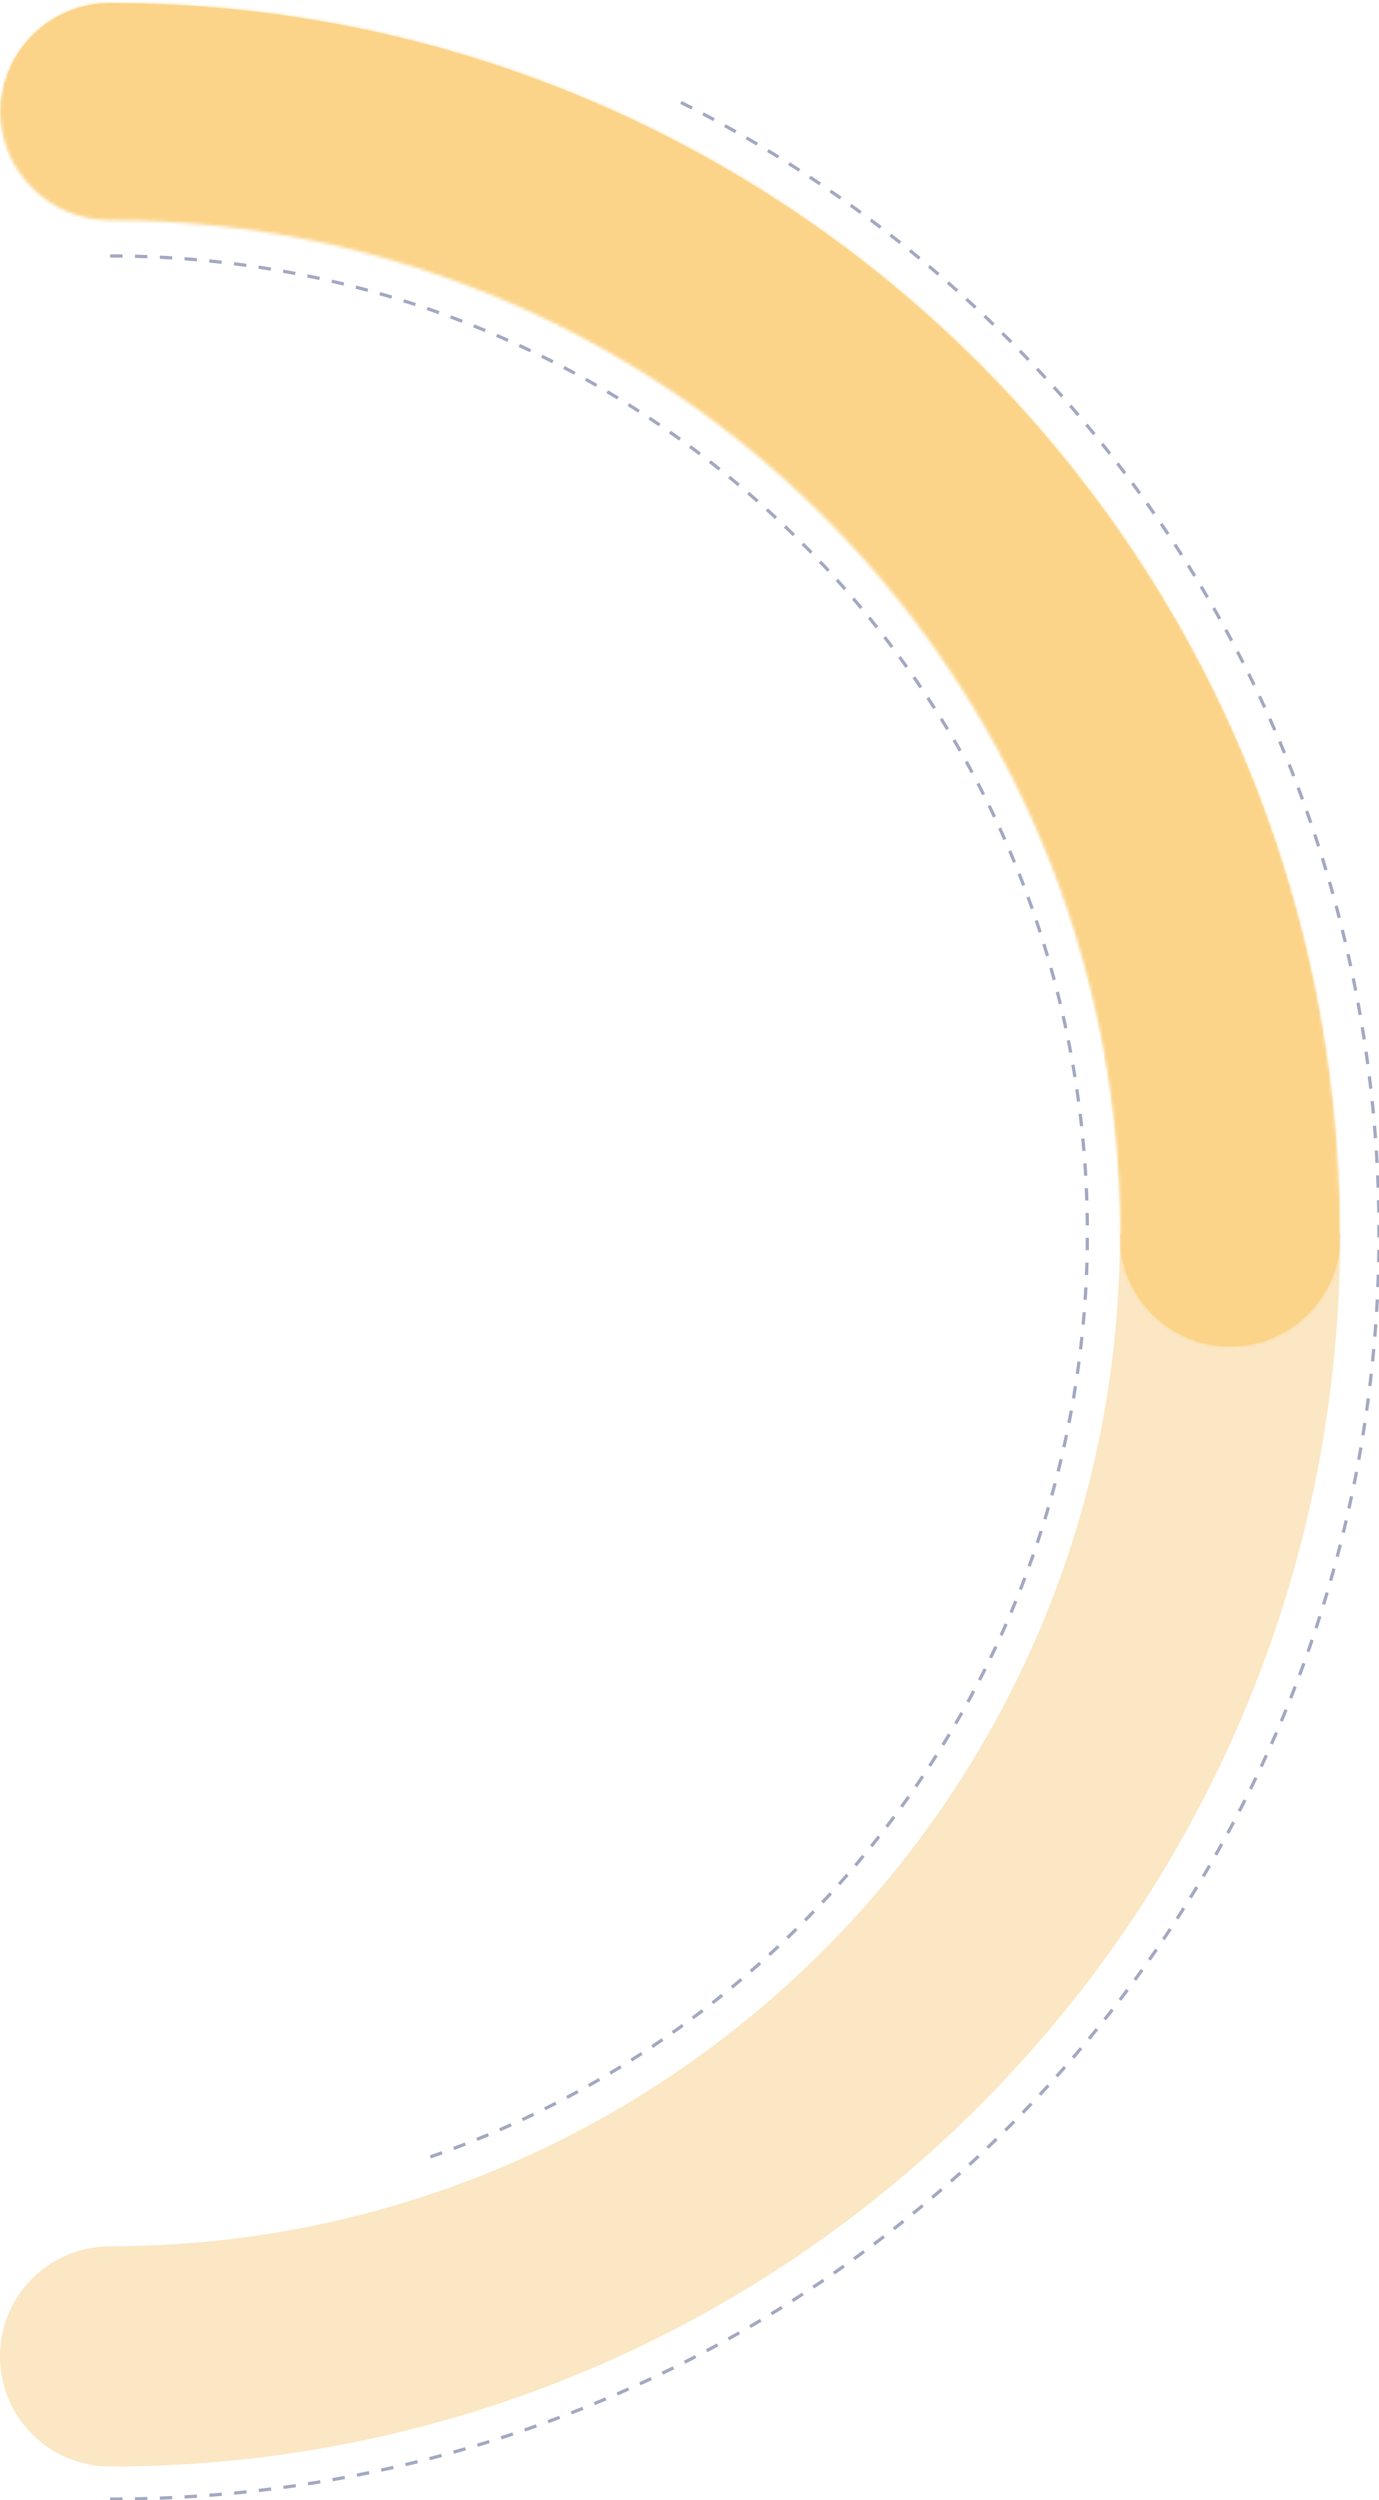 <svg width="422" height="765" viewBox="0 0 422 765" fill="none" xmlns="http://www.w3.org/2000/svg">
<path fill-rule="evenodd" clip-rule="evenodd" d="M33.703 687.352C204.285 687.352 342.727 548.661 342.727 377.379H410.133C410.133 585.712 241.688 754.758 33.703 754.758C15.09 754.758 0 739.669 0 721.055C0 702.442 15.09 687.352 33.703 687.352Z" fill="#FBE7C4"/>
<path d="M33.703 764.726C101.896 764.726 165.984 747.19 221.681 716.392C341.138 650.338 422 523.279 422 377.379C422 225 333.796 93.171 205.541 29.93" stroke="#A3A8C2" stroke-dasharray="3.8 3.8"/>
<path d="M33.703 78.324C198.867 78.324 332.758 212.216 332.758 377.379C332.758 477.544 283.514 566.208 207.915 620.48C183.771 637.812 156.94 651.637 128.167 661.209" stroke="#A3A8C2" stroke-dasharray="3.8 3.8"/>
<mask id="mask0_73_1113" style="mask-type:alpha" maskUnits="userSpaceOnUse" x="0" y="0" width="411" height="755">
<path fill-rule="evenodd" clip-rule="evenodd" d="M0 33.703C0 15.089 15.09 0 33.703 0C241.688 0 410.133 169.046 410.133 377.379H342.727C342.727 206.098 204.284 67.406 33.703 67.406C15.09 67.406 0 52.317 0 33.703ZM33.703 687.354C204.284 687.354 342.727 548.662 342.727 377.381H410.133C410.133 585.714 241.687 754.76 33.703 754.76C15.089 754.76 8.39233e-05 739.671 8.39233e-05 721.057C8.39233e-05 702.443 15.089 687.354 33.703 687.354Z" fill="#FBD489"/>
</mask>
<g mask="url(#mask0_73_1113)">
<g filter="url(#filter0_d_73_1113)">
<mask id="path-5-inside-1_73_1113" fill="white">
<path fill-rule="evenodd" clip-rule="evenodd" d="M0 33.703C0 15.089 15.089 0 33.703 0C241.687 0 410.133 169.046 410.133 377.379C410.133 395.993 395.043 411.082 376.43 411.082C357.816 411.082 342.727 395.993 342.727 377.379C342.727 206.098 204.284 67.406 33.703 67.406C15.089 67.406 0 52.317 0 33.703Z"/>
</mask>
<path fill-rule="evenodd" clip-rule="evenodd" d="M0 33.703C0 15.089 15.089 0 33.703 0C241.687 0 410.133 169.046 410.133 377.379C410.133 395.993 395.043 411.082 376.43 411.082C357.816 411.082 342.727 395.993 342.727 377.379C342.727 206.098 204.284 67.406 33.703 67.406C15.089 67.406 0 52.317 0 33.703Z" fill="#FBD489"/>
<path d="M33.703 -67.406C-22.138 -67.406 -67.406 -22.138 -67.406 33.703H67.406C67.406 52.317 52.317 67.406 33.703 67.406V-67.406ZM477.539 377.379C477.539 132 279.095 -67.406 33.703 -67.406V67.406C204.28 67.406 342.727 206.093 342.727 377.379H477.539ZM376.43 478.488C432.271 478.488 477.539 433.22 477.539 377.379H342.727C342.727 358.766 357.816 343.676 376.43 343.676V478.488ZM275.321 377.379C275.321 433.22 320.589 478.488 376.43 478.488V343.676C395.043 343.676 410.133 358.766 410.133 377.379H275.321ZM33.703 134.812C166.887 134.812 275.321 243.155 275.321 377.379H410.133C410.133 169.041 241.682 0 33.703 0V134.812ZM-67.406 33.703C-67.406 89.544 -22.138 134.812 33.703 134.812V0C52.317 0 67.406 15.089 67.406 33.703H-67.406Z" fill="#FBD489" mask="url(#path-5-inside-1_73_1113)"/>
</g>
</g>
<defs>
<filter id="filter0_d_73_1113" x="-26.678" y="-25.728" width="463.488" height="464.437" filterUnits="userSpaceOnUse" color-interpolation-filters="sRGB">
<feFlood flood-opacity="0" result="BackgroundImageFix"/>
<feColorMatrix in="SourceAlpha" type="matrix" values="0 0 0 0 0 0 0 0 0 0 0 0 0 0 0 0 0 0 127 0" result="hardAlpha"/>
<feOffset dy="0.949"/>
<feGaussianBlur stdDeviation="13.339"/>
<feComposite in2="hardAlpha" operator="out"/>
<feColorMatrix type="matrix" values="0 0 0 0 0.936 0 0 0 0 0.721 0 0 0 0 0.306 0 0 0 0.43 0"/>
<feBlend mode="normal" in2="BackgroundImageFix" result="effect1_dropShadow_73_1113"/>
<feBlend mode="normal" in="SourceGraphic" in2="effect1_dropShadow_73_1113" result="shape"/>
</filter>
</defs>
</svg>
